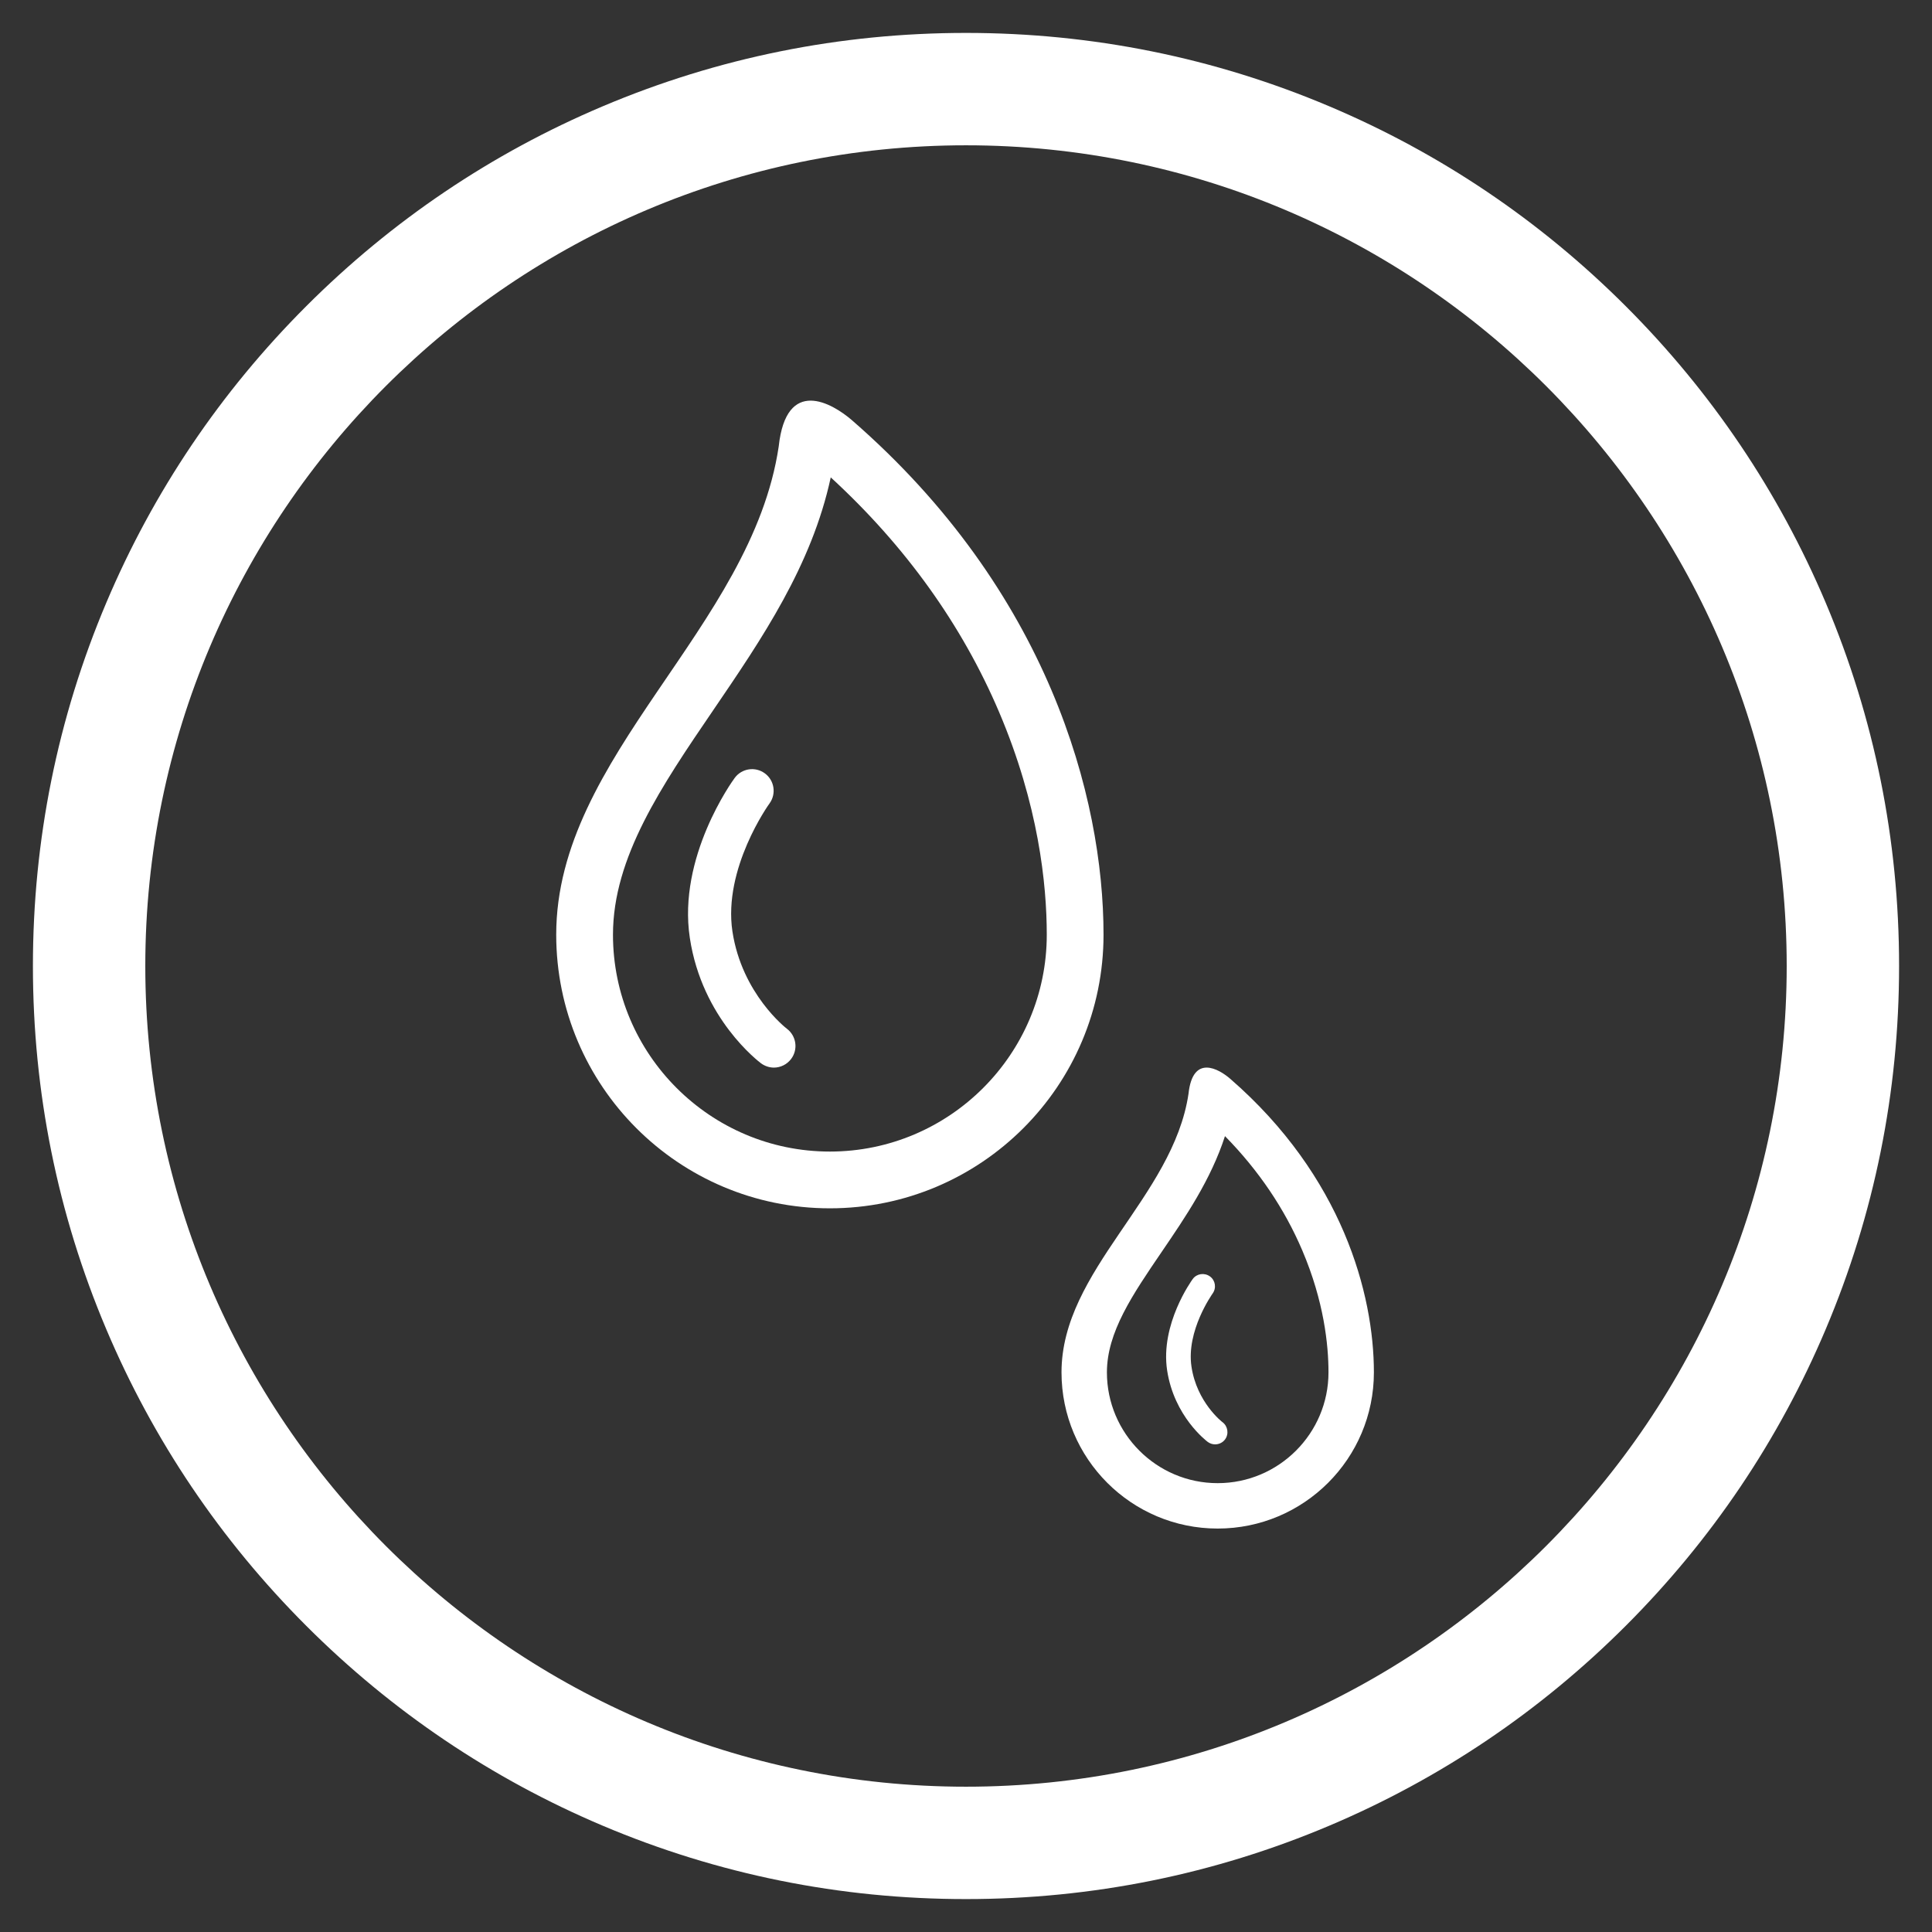 <?xml version="1.0" encoding="utf-8"?>
<!-- Generator: Adobe Illustrator 16.0.0, SVG Export Plug-In . SVG Version: 6.00 Build 0)  -->
<!DOCTYPE svg PUBLIC "-//W3C//DTD SVG 1.1//EN" "http://www.w3.org/Graphics/SVG/1.1/DTD/svg11.dtd">
<svg version="1.1" id="Tryb_izolacji" xmlns:x="http://ns.adobe.com/Extensibility/1.0/" xmlns:i="http://ns.adobe.com/AdobeIllustrator/10.0/" xmlns:graph="http://ns.adobe.com/Graphs/1.0/"
	 xmlns="http://www.w3.org/2000/svg" xmlns:xlink="http://www.w3.org/1999/xlink" x="0px" y="0px" width="851px" height="851px"
	 viewBox="0 0 851 851" enable-background="new 0 0 851 851" xml:space="preserve">
<rect x="0" y="0" width="851" height="851" fill="#333333" stroke="none"/>
<path fill="#FFFFFF" d="M425.5,836.5c-55.474,0-109.3-10.87-159.985-32.309c-48.944-20.702-92.896-50.334-130.634-88.073
	C97.142,678.38,67.51,634.429,46.809,585.484C25.37,534.8,14.5,480.974,14.5,425.5s10.87-109.3,32.309-159.985
	c20.702-48.944,50.333-92.896,88.072-130.634s81.69-67.371,130.634-88.072C316.2,25.37,370.026,14.5,425.5,14.5
	s109.3,10.87,159.984,32.309c48.944,20.702,92.896,50.333,130.634,88.072c37.739,37.739,67.371,81.69,88.073,130.634
	C825.63,316.2,836.5,370.026,836.5,425.5s-10.87,109.3-32.309,159.984c-20.702,48.944-50.334,92.896-88.073,130.634
	c-37.738,37.739-81.689,67.371-130.634,88.073C534.8,825.63,480.974,836.5,425.5,836.5z M425.5,64C226.17,64,64,226.17,64,425.5
	C64,624.835,226.17,787,425.5,787C624.835,787,787,624.835,787,425.5C787,226.17,624.835,64,425.5,64z"/>
<g>
	<g>
		<path fill="#FFFFFF" d="M365.923,210.275c32.879,30.193,57.816,64.958,74.193,103.458c17.322,40.72,20.96,75.75,20.962,97.963
			c0,52.68-42.858,95.538-95.537,95.538c-52.682,0-95.541-42.858-95.541-95.538c0-34.076,21.475-65.587,44.21-98.948
			C335.549,281.437,357.558,249.143,365.923,210.275 M357.056,176.468c-6.531,0-12.393,4.781-14.051,20.199
			C331.042,276.743,245,332.73,245,411.696c0,66.571,53.953,120.538,120.541,120.538c66.558,0,120.537-53.967,120.537-120.538
			c-0.005-60.404-24.265-151.386-110.843-226.621C370.924,181.345,363.648,176.468,357.056,176.468L357.056,176.468z"/>
	</g>
	<path fill="#FFFFFF" d="M346.591,453.124c-0.187-0.129-19.794-15.246-23.973-42.848c-4.171-27.73,16.002-55.961,16.329-56.367
		c3.08-4.229,2.171-10.184-2.058-13.269c-4.229-3.11-10.163-2.206-13.273,2.023c-1.041,1.407-25.172,34.821-19.764,70.446
		c5.365,35.644,30.347,54.472,31.403,55.29c1.707,1.222,3.684,1.855,5.633,1.855c2.881,0,5.757-1.352,7.607-3.839
		C351.635,462.219,350.77,456.285,346.591,453.124L346.591,453.124z M346.591,453.124"/>
	<g>
		<path fill="#FFFFFF" d="M539.573,500.437c14.795,15.059,26.229,31.961,34.082,50.406c9.515,22.351,11.512,41.512,11.512,53.649
			c0,26.909-21.901,48.801-48.822,48.801c-26.896,0-48.777-21.892-48.777-48.801c0-17.671,11.234-34.151,24.243-53.234
			C522.052,536.234,533.375,519.625,539.573,500.437 M531.505,470.248c-3.722,0-7.062,2.732-7.997,11.539
			c-6.807,45.672-55.94,77.649-55.94,122.705c0,38.003,30.813,68.801,68.777,68.801c37.987,0,68.822-30.798,68.822-68.801
			c0-34.465-13.864-86.387-63.288-129.312C539.429,473.048,535.271,470.248,531.505,470.248L531.505,470.248z"/>
	</g>
	<path display="none" fill="#62A5A2" d="M509.443,640.949c-1.063,1.422-2.647,2.183-4.308,2.183c-1.127,0-2.283-0.347-3.21-1.056
		c-0.625-0.449-14.857-11.178-17.933-31.521c-3.106-20.372,10.659-39.429,11.285-40.192c1.766-2.437,5.176-2.946,7.547-1.165
		c2.408,1.772,2.954,5.114,1.191,7.546c-0.21,0.268-11.679,16.337-9.323,32.154c2.382,15.792,13.591,24.383,13.674,24.502
		C510.78,635.211,511.229,638.56,509.443,640.949L509.443,640.949z"/>
	<path display="none" fill="#62A5A2" d="M509.443,640.949"/>
	<path fill="#FFFFFF" d="M538.49,626.44c-0.135-0.067-11.322-8.718-13.67-24.45c-2.389-15.83,9.142-31.947,9.29-32.2
		c1.766-2.428,1.271-5.773-1.134-7.543c-2.429-1.767-5.84-1.286-7.605,1.127c-0.569,0.799-14.33,19.895-11.287,40.192
		c3.077,20.379,17.31,31.106,17.918,31.582c1.001,0.713,2.101,1.061,3.221,1.061c1.667,0,3.312-0.747,4.376-2.165
		C541.376,631.641,540.861,628.229,538.49,626.44L538.49,626.44z M538.49,626.44"/>
</g>
</svg>
